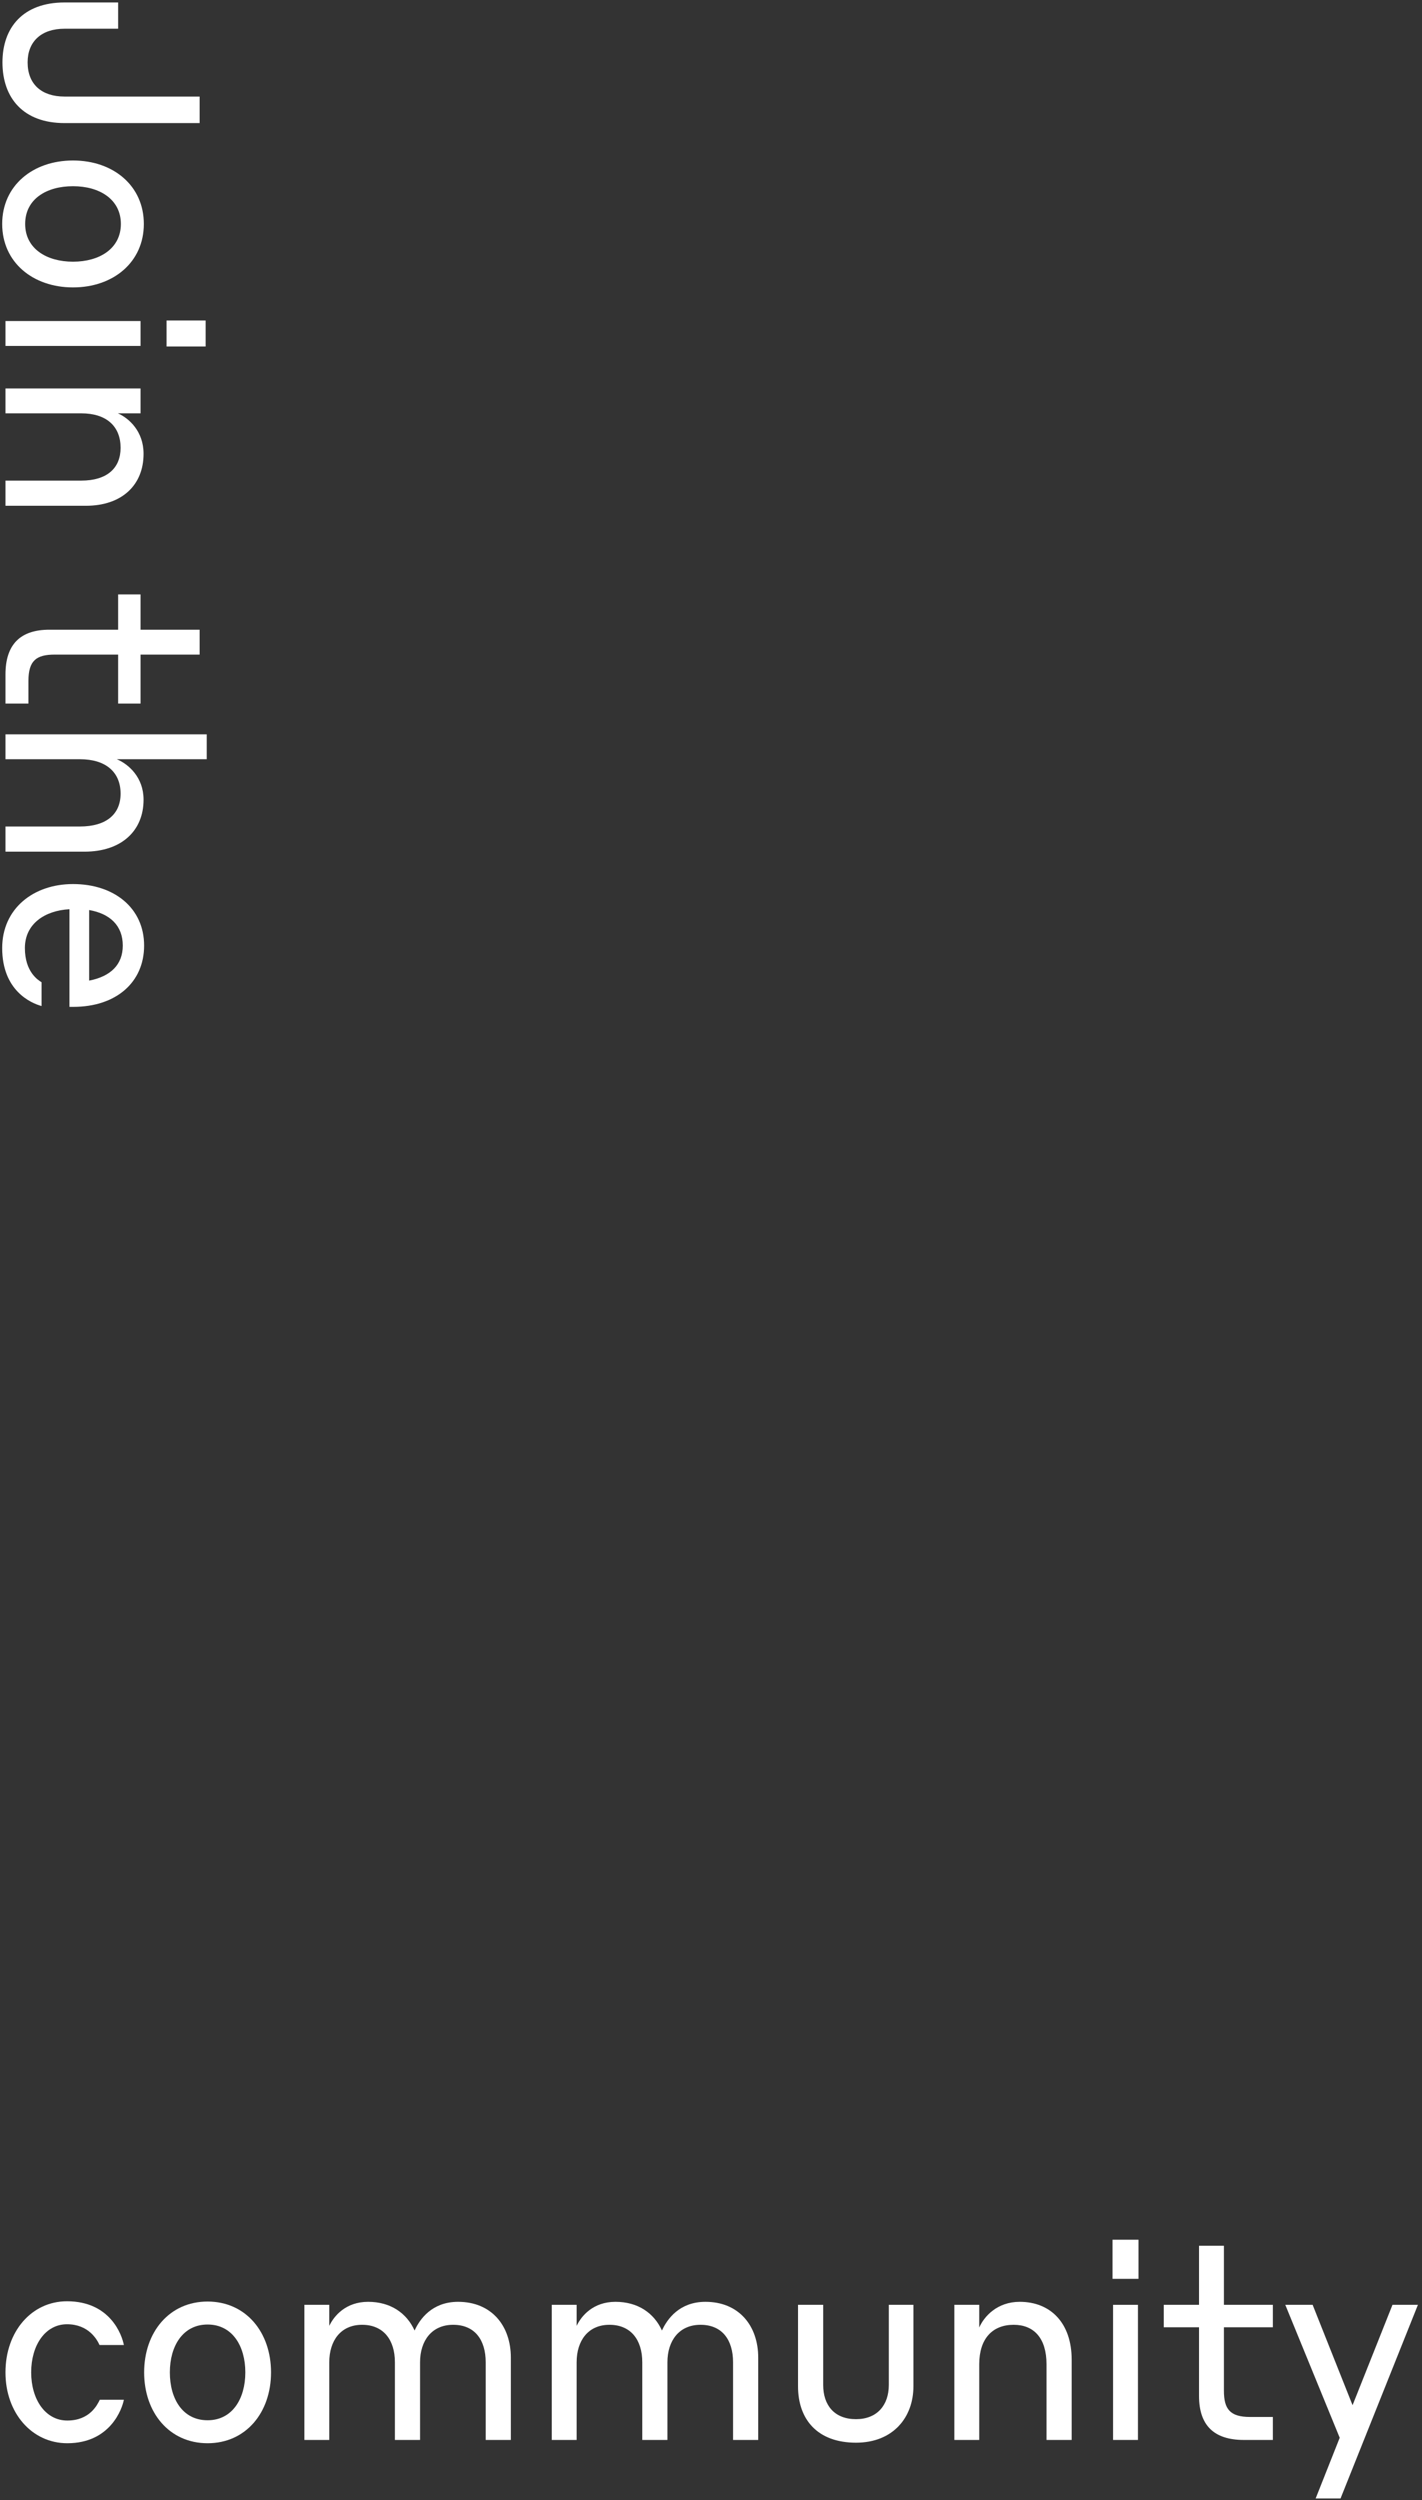 <?xml version="1.0" encoding="UTF-8"?> <svg xmlns="http://www.w3.org/2000/svg" width="260" height="457" viewBox="0 0 260 457" fill="none"><rect x="0" y="0" width="260" height="457" fill="#333333" stroke="none"/><path d="M26.35 172.846C26.35 179.546 21.25 184.046 13.4 184.046L12.7 184.046L12.7 166.196C8.15 166.446 4.55 168.896 4.55 173.296C4.55 177.646 6.95 179.146 7.6 179.546L7.6 183.896C5.6 183.346 0.4 181.046 0.4 173.296C0.4 166.096 6.1 161.596 13.35 161.596C20.9 161.596 26.35 165.996 26.35 172.846ZM22.45 172.846C22.45 169.146 20.05 166.996 16.3 166.346L16.3 179.246C20.2 178.496 22.45 176.346 22.45 172.846Z" fill="white"></path><path d="M1 134.227L37.8 134.227L37.8 138.777L21.35 138.777C23.5 139.677 26.25 142.077 26.25 146.177C26.25 151.877 22.2 155.677 15.45 155.677L1 155.677L1 151.077L14.6 151.077C19.5 151.077 22.05 148.777 22.05 145.077C22.05 141.177 19.4 138.777 14.6 138.777L1 138.777L1 134.227Z" fill="white"></path><path d="M9.05 115.104L21.6 115.104L21.6 108.654L25.7 108.654L25.7 115.104L36.5 115.104L36.5 119.654L25.7 119.654L25.7 128.604L21.6 128.604L21.6 119.654L10 119.654C6.65 119.654 5.2 120.754 5.2 124.454L5.2 128.604L1 128.604L1 123.304C1 117.804 3.7 115.104 9.05 115.104Z" fill="white"></path><path d="M1 71.002L25.7 71.002L25.7 75.552L21.55 75.552C23.6 76.452 26.25 78.852 26.25 82.952C26.25 88.652 22.3 92.452 15.7 92.452L1 92.452L1 87.852L14.85 87.852C19.6 87.852 22.05 85.552 22.05 81.852C22.05 77.952 19.5 75.552 14.85 75.552L1 75.552L1 71.002Z" fill="white"></path><path d="M30.45 58.585L37.6 58.585L37.6 63.336L30.45 63.336L30.45 58.585ZM1 58.685L25.7 58.685L25.7 63.235L1 63.235L1 58.685Z" fill="white"></path><path d="M26.3 40.936C26.3 47.936 20.7 52.536 13.35 52.536C6 52.536 0.4 47.936 0.4 40.936C0.4 33.936 6 29.336 13.35 29.336C20.7 29.336 26.3 33.936 26.3 40.936ZM4.6 40.936C4.6 45.436 8.5 47.836 13.35 47.836C18.2 47.836 22.1 45.436 22.1 40.936C22.1 36.436 18.2 34.036 13.35 34.036C8.5 34.036 4.6 36.386 4.6 40.936Z" fill="white"></path><path d="M11.8 22.5C4.3 22.5 0.45 17.95 0.45 11.4C0.45 5 4.25 0.45 11.8 0.45L21.6 0.45L21.6 5.25L11.8 5.25C7.6 5.25 5.05 7.55 5.05 11.4C5.05 15.4 7.6 17.65 11.8 17.65L36.5 17.65L36.5 22.5L11.8 22.5Z" fill="white"></path><path d="M240.554 456.7L244.954 445.6L235.004 421.3H240.004L247.304 439.65L254.604 421.3H259.254L245.104 456.7H240.554Z" fill="white"></path><path d="M219.231 437.95V425.4H212.781V421.3H219.231V410.5H223.781V421.3H232.731V425.4H223.781V437C223.781 440.35 224.881 441.8 228.581 441.8H232.731V446H227.431C221.931 446 219.231 443.3 219.231 437.95Z" fill="white"></path><path d="M203.413 416.55V409.4H208.163V416.55H203.413ZM203.513 446V421.3H208.063V446H203.513Z" fill="white"></path><path d="M174.495 446V421.3H179.045V425.45C179.945 423.4 182.345 420.75 186.445 420.75C192.145 420.75 195.945 424.7 195.945 431.3V446H191.345V432.15C191.345 427.4 189.045 424.95 185.345 424.95C181.445 424.95 179.045 427.5 179.045 432.15V446H174.495Z" fill="white"></path><path d="M156.512 446.5C149.512 446.5 145.912 442.3 145.912 436.2V421.3H150.512V435.95C150.512 439.65 152.562 442.2 156.512 442.2C160.362 442.2 162.512 439.65 162.512 435.95V421.3H167.012V436.2C167.012 441.85 163.312 446.5 156.512 446.5Z" fill="white"></path><path d="M100.883 446V421.3H105.433V425.15C106.283 423.35 108.433 420.75 112.533 420.75C116.633 420.75 119.583 422.8 121.033 426C121.983 423.9 124.233 420.75 128.983 420.75C135.083 420.75 138.633 425.1 138.633 430.95V446H134.033V431.8C134.033 427.7 132.033 424.95 128.083 424.95C124.183 424.95 122.033 427.85 122.033 431.8V446H117.433V431.8C117.433 427.7 115.333 424.95 111.433 424.95C107.533 424.95 105.433 427.85 105.433 431.8V446H100.883Z" fill="white"></path><path d="M55.655 446L55.655 421.3H60.205V425.15C61.055 423.35 63.205 420.75 67.305 420.75C71.405 420.75 74.355 422.8 75.805 426C76.755 423.9 79.005 420.75 83.755 420.75C89.855 420.75 93.405 425.1 93.405 430.95V446H88.805V431.8C88.805 427.7 86.805 424.95 82.855 424.95C78.955 424.95 76.805 427.85 76.805 431.8V446H72.205V431.8C72.205 427.7 70.105 424.95 66.205 424.95C62.305 424.95 60.205 427.85 60.205 431.8L60.205 446H55.655Z" fill="white"></path><path d="M37.956 420.7C44.956 420.7 49.556 426.3 49.556 433.65C49.556 441 44.956 446.6 37.956 446.6C30.956 446.6 26.355 441 26.355 433.65C26.355 426.3 30.956 420.7 37.956 420.7ZM37.956 442.4C42.456 442.4 44.855 438.5 44.855 433.65C44.855 428.8 42.456 424.9 37.956 424.9C33.456 424.9 31.055 428.8 31.055 433.65C31.055 438.5 33.406 442.4 37.956 442.4Z" fill="white"></path><path d="M18.2 428.65C17.75 427.65 16.2 424.85 12.25 424.85C8.3 424.85 5.7 428.65 5.7 433.65C5.7 438.6 8.3 442.45 12.3 442.45C16.45 442.45 17.8 439.55 18.25 438.65H22.65C22.35 440.25 20.2 446.6 12.3 446.6C5.85 446.6 1 441.1 1 433.65C1 426.15 5.8 420.65 12.25 420.65C20.15 420.65 22.3 426.8 22.65 428.65H18.2Z" fill="white"></path></svg> 